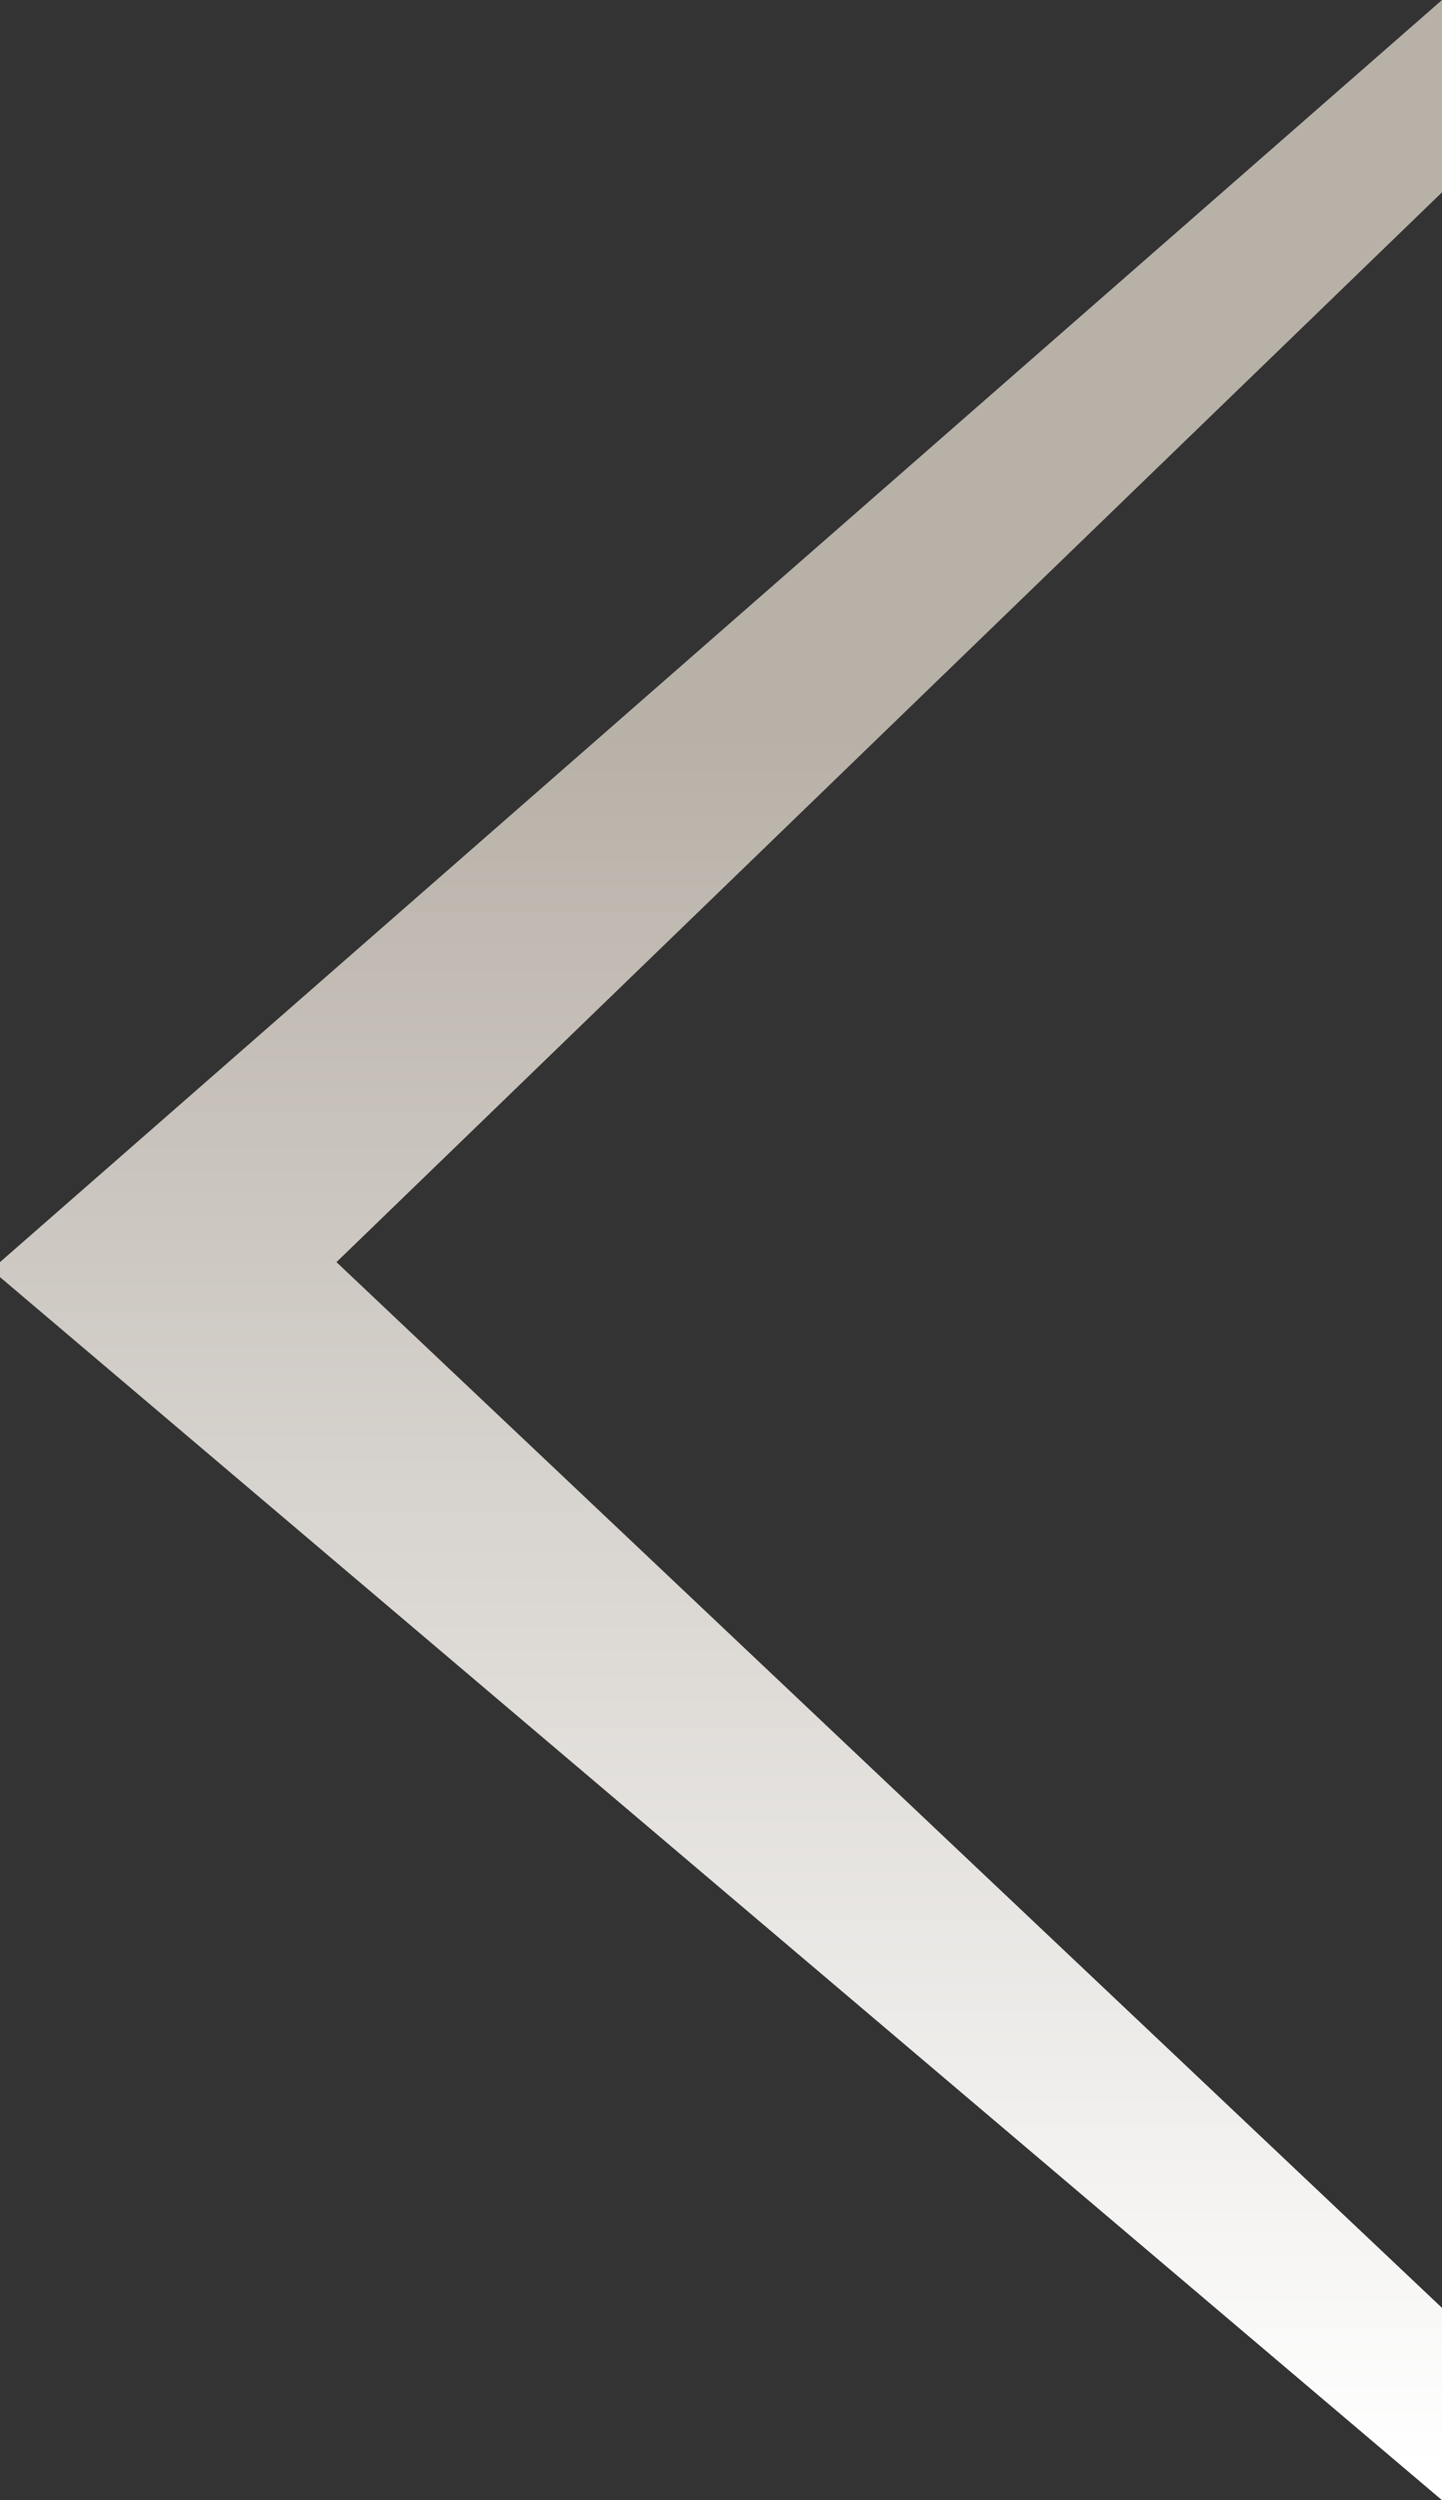 <svg width="15" height="26" viewBox="0 0 15 26" fill="none" xmlns="http://www.w3.org/2000/svg">
<rect x="0" y="0" width="15" height="26" fill="#333333" stroke="none"/>
<path d="M15 0L0 13.125V13.281L15 26V24L3.5 13.125L15 2V0Z" fill="url(#paint0_linear_91_76)"/>
<defs>
<linearGradient id="paint0_linear_91_76" x1="7.921" y1="0" x2="7.921" y2="25.639" gradientUnits="userSpaceOnUse">
<stop offset="0.3" stop-color="#B8B1A8"/>
<stop offset="1" stop-color="white"/>
</linearGradient>
</defs>
</svg>
